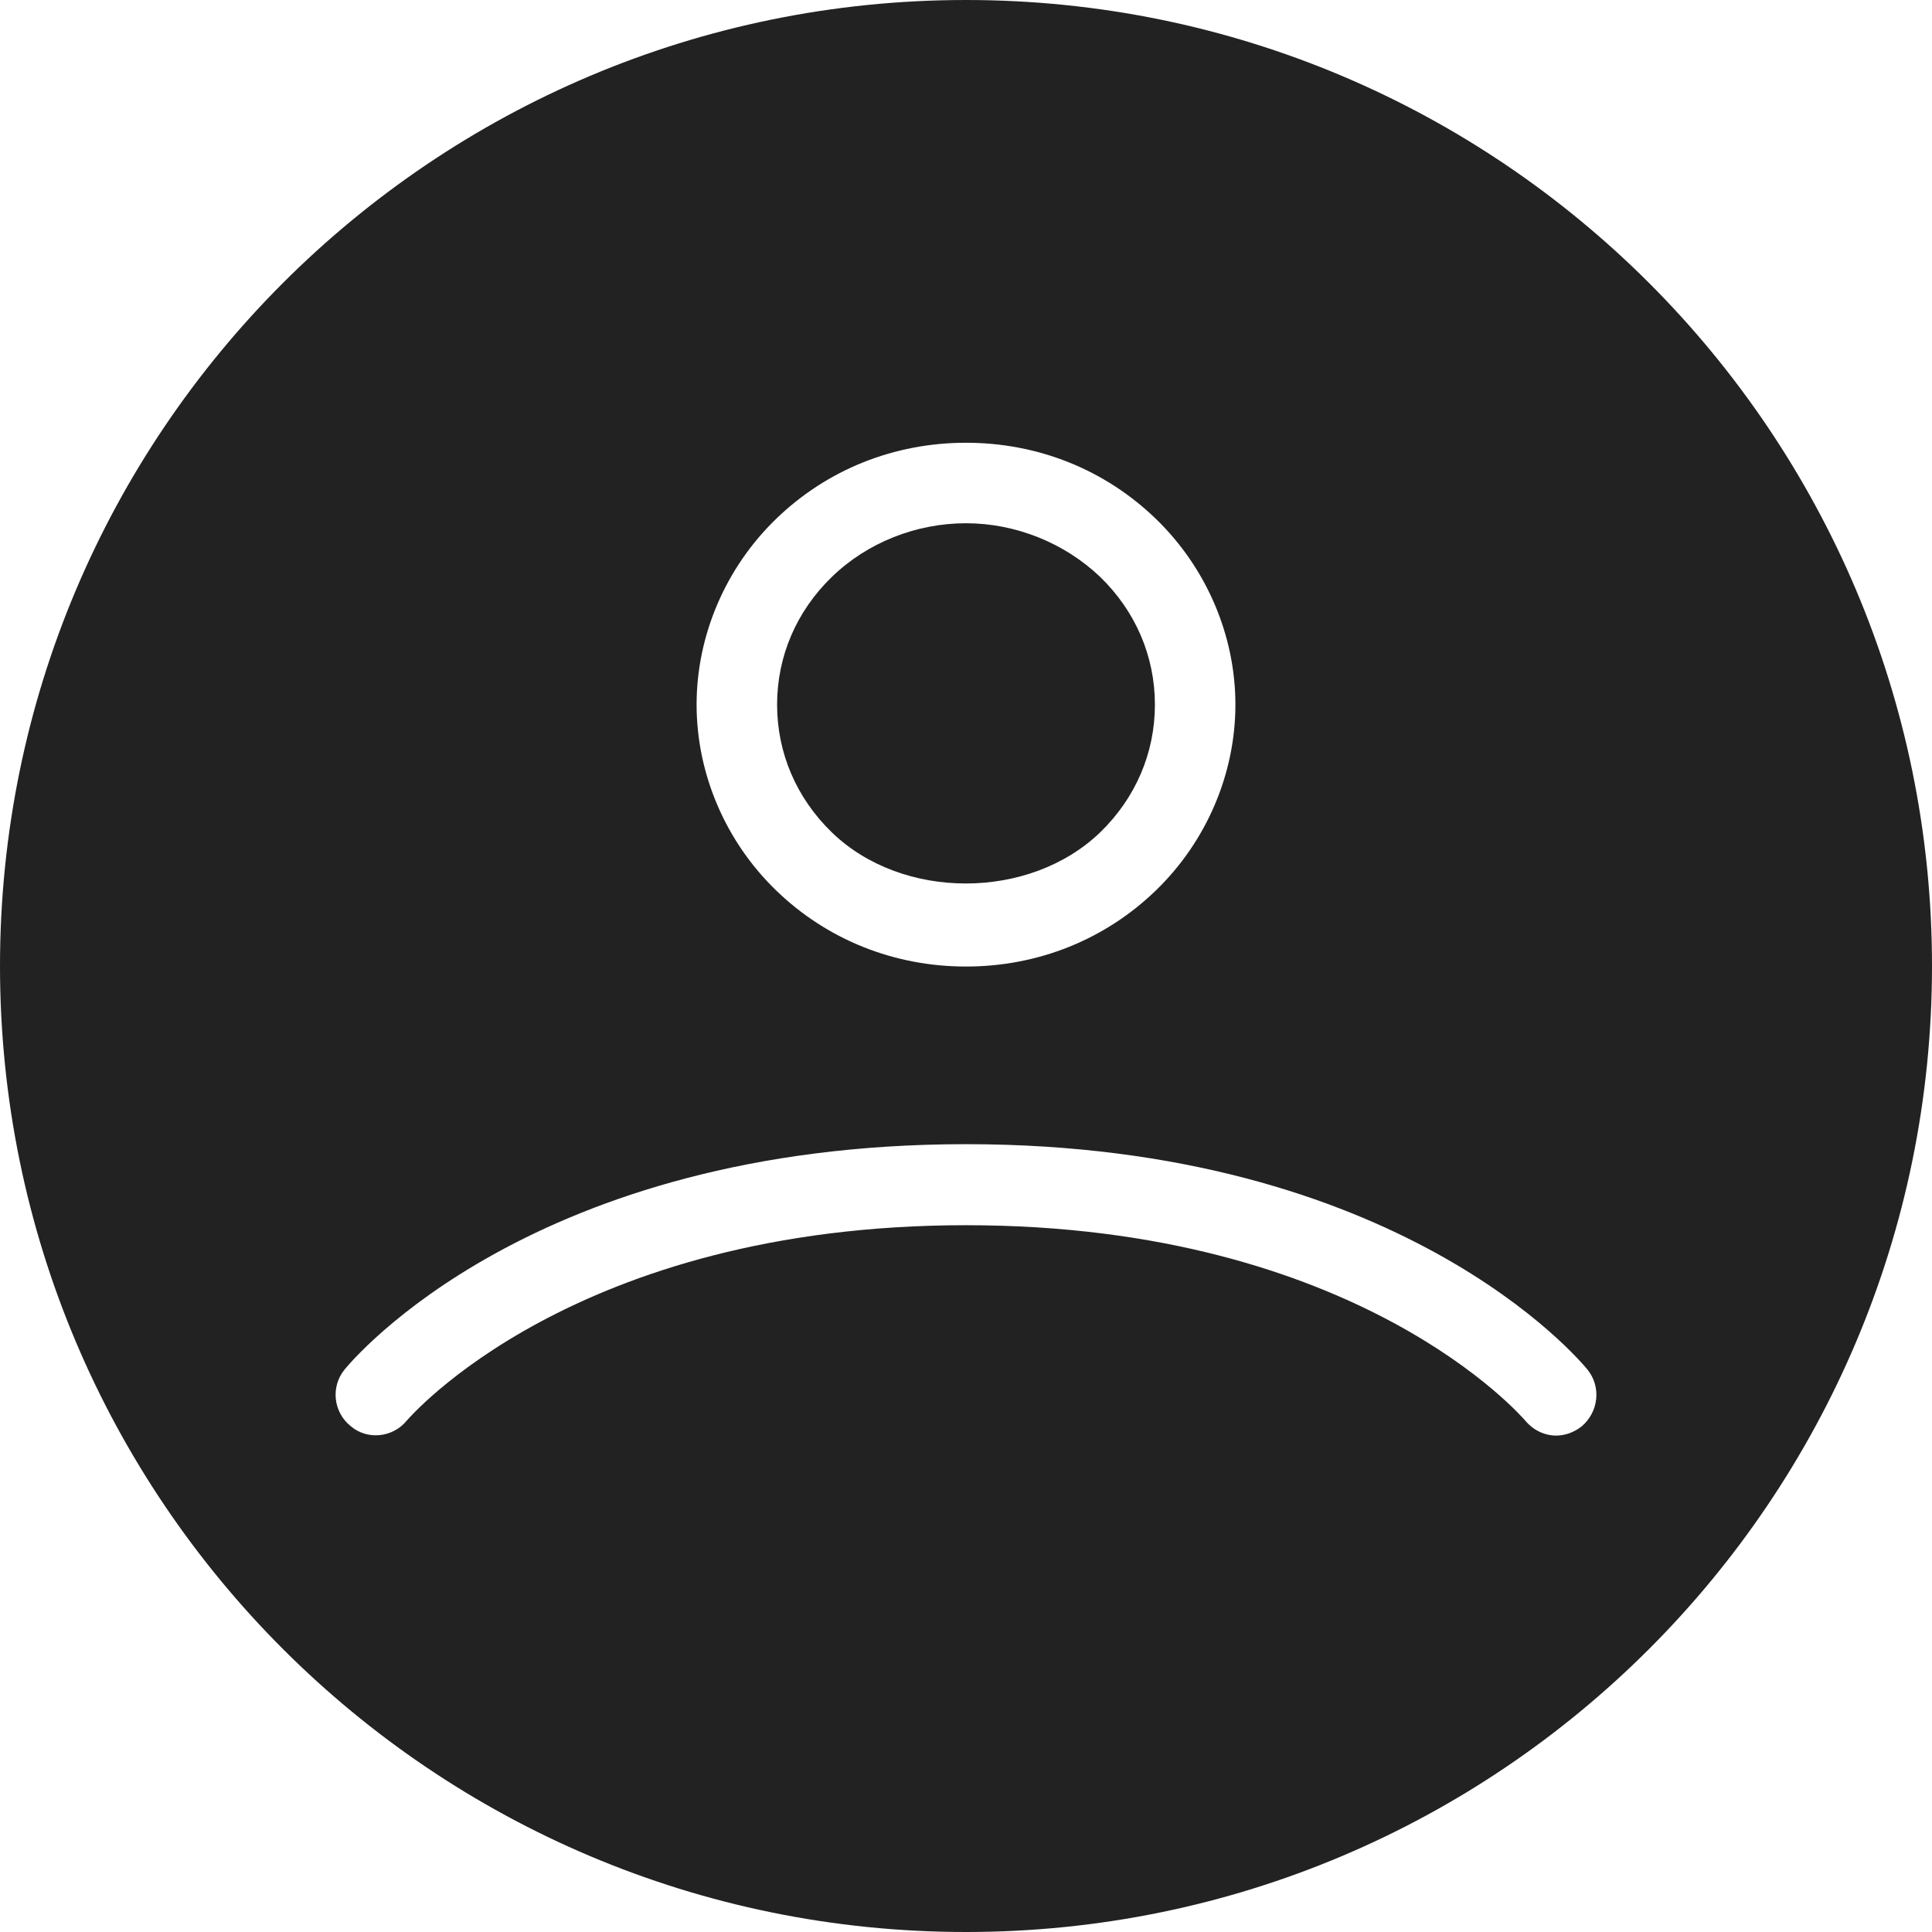 <svg width="36" height="36" viewBox="0 0 36 36" fill="none" xmlns="http://www.w3.org/2000/svg">
<path d="M20.5 15.51C21.16 14.87 21.52 14.03 21.52 13.13C21.52 12.23 21.16 11.39 20.5 10.75C19.84 10.12 18.93 9.75 18 9.75C17.07 9.75 16.16 10.11 15.5 10.75C14.84 11.39 14.48 12.23 14.48 13.13C14.48 14.03 14.84 14.87 15.5 15.51C16.81 16.78 19.18 16.78 20.5 15.51Z" fill="#222222"/>
<path d="M18 0C8.06 0 0 8.06 0 18C0 27.94 8.06 36 18 36C27.94 36 36 27.94 36 18C36 8.06 27.94 0 18 0ZM14.46 9.67C15.41 8.75 16.66 8.25 18 8.25C19.34 8.25 20.59 8.75 21.54 9.67C22.48 10.58 23.02 11.84 23.02 13.13C23.02 14.42 22.48 15.68 21.54 16.59C20.59 17.51 19.34 18.01 18 18.01C16.66 18.01 15.41 17.51 14.46 16.59C13.52 15.68 12.98 14.42 12.98 13.13C12.98 11.84 13.52 10.58 14.46 9.67ZM29.47 26.58C29.33 26.69 29.16 26.75 29 26.75C28.78 26.75 28.57 26.65 28.42 26.47C28.39 26.44 25.33 22.83 18 22.83C10.67 22.83 7.61 26.44 7.58 26.47C7.32 26.79 6.84 26.84 6.53 26.57C6.21 26.31 6.16 25.84 6.42 25.52C6.56 25.35 9.91 21.32 18 21.32C26.09 21.32 29.44 25.35 29.58 25.52C29.84 25.84 29.79 26.31 29.47 26.58Z" fill="#222222"/>
</svg>
